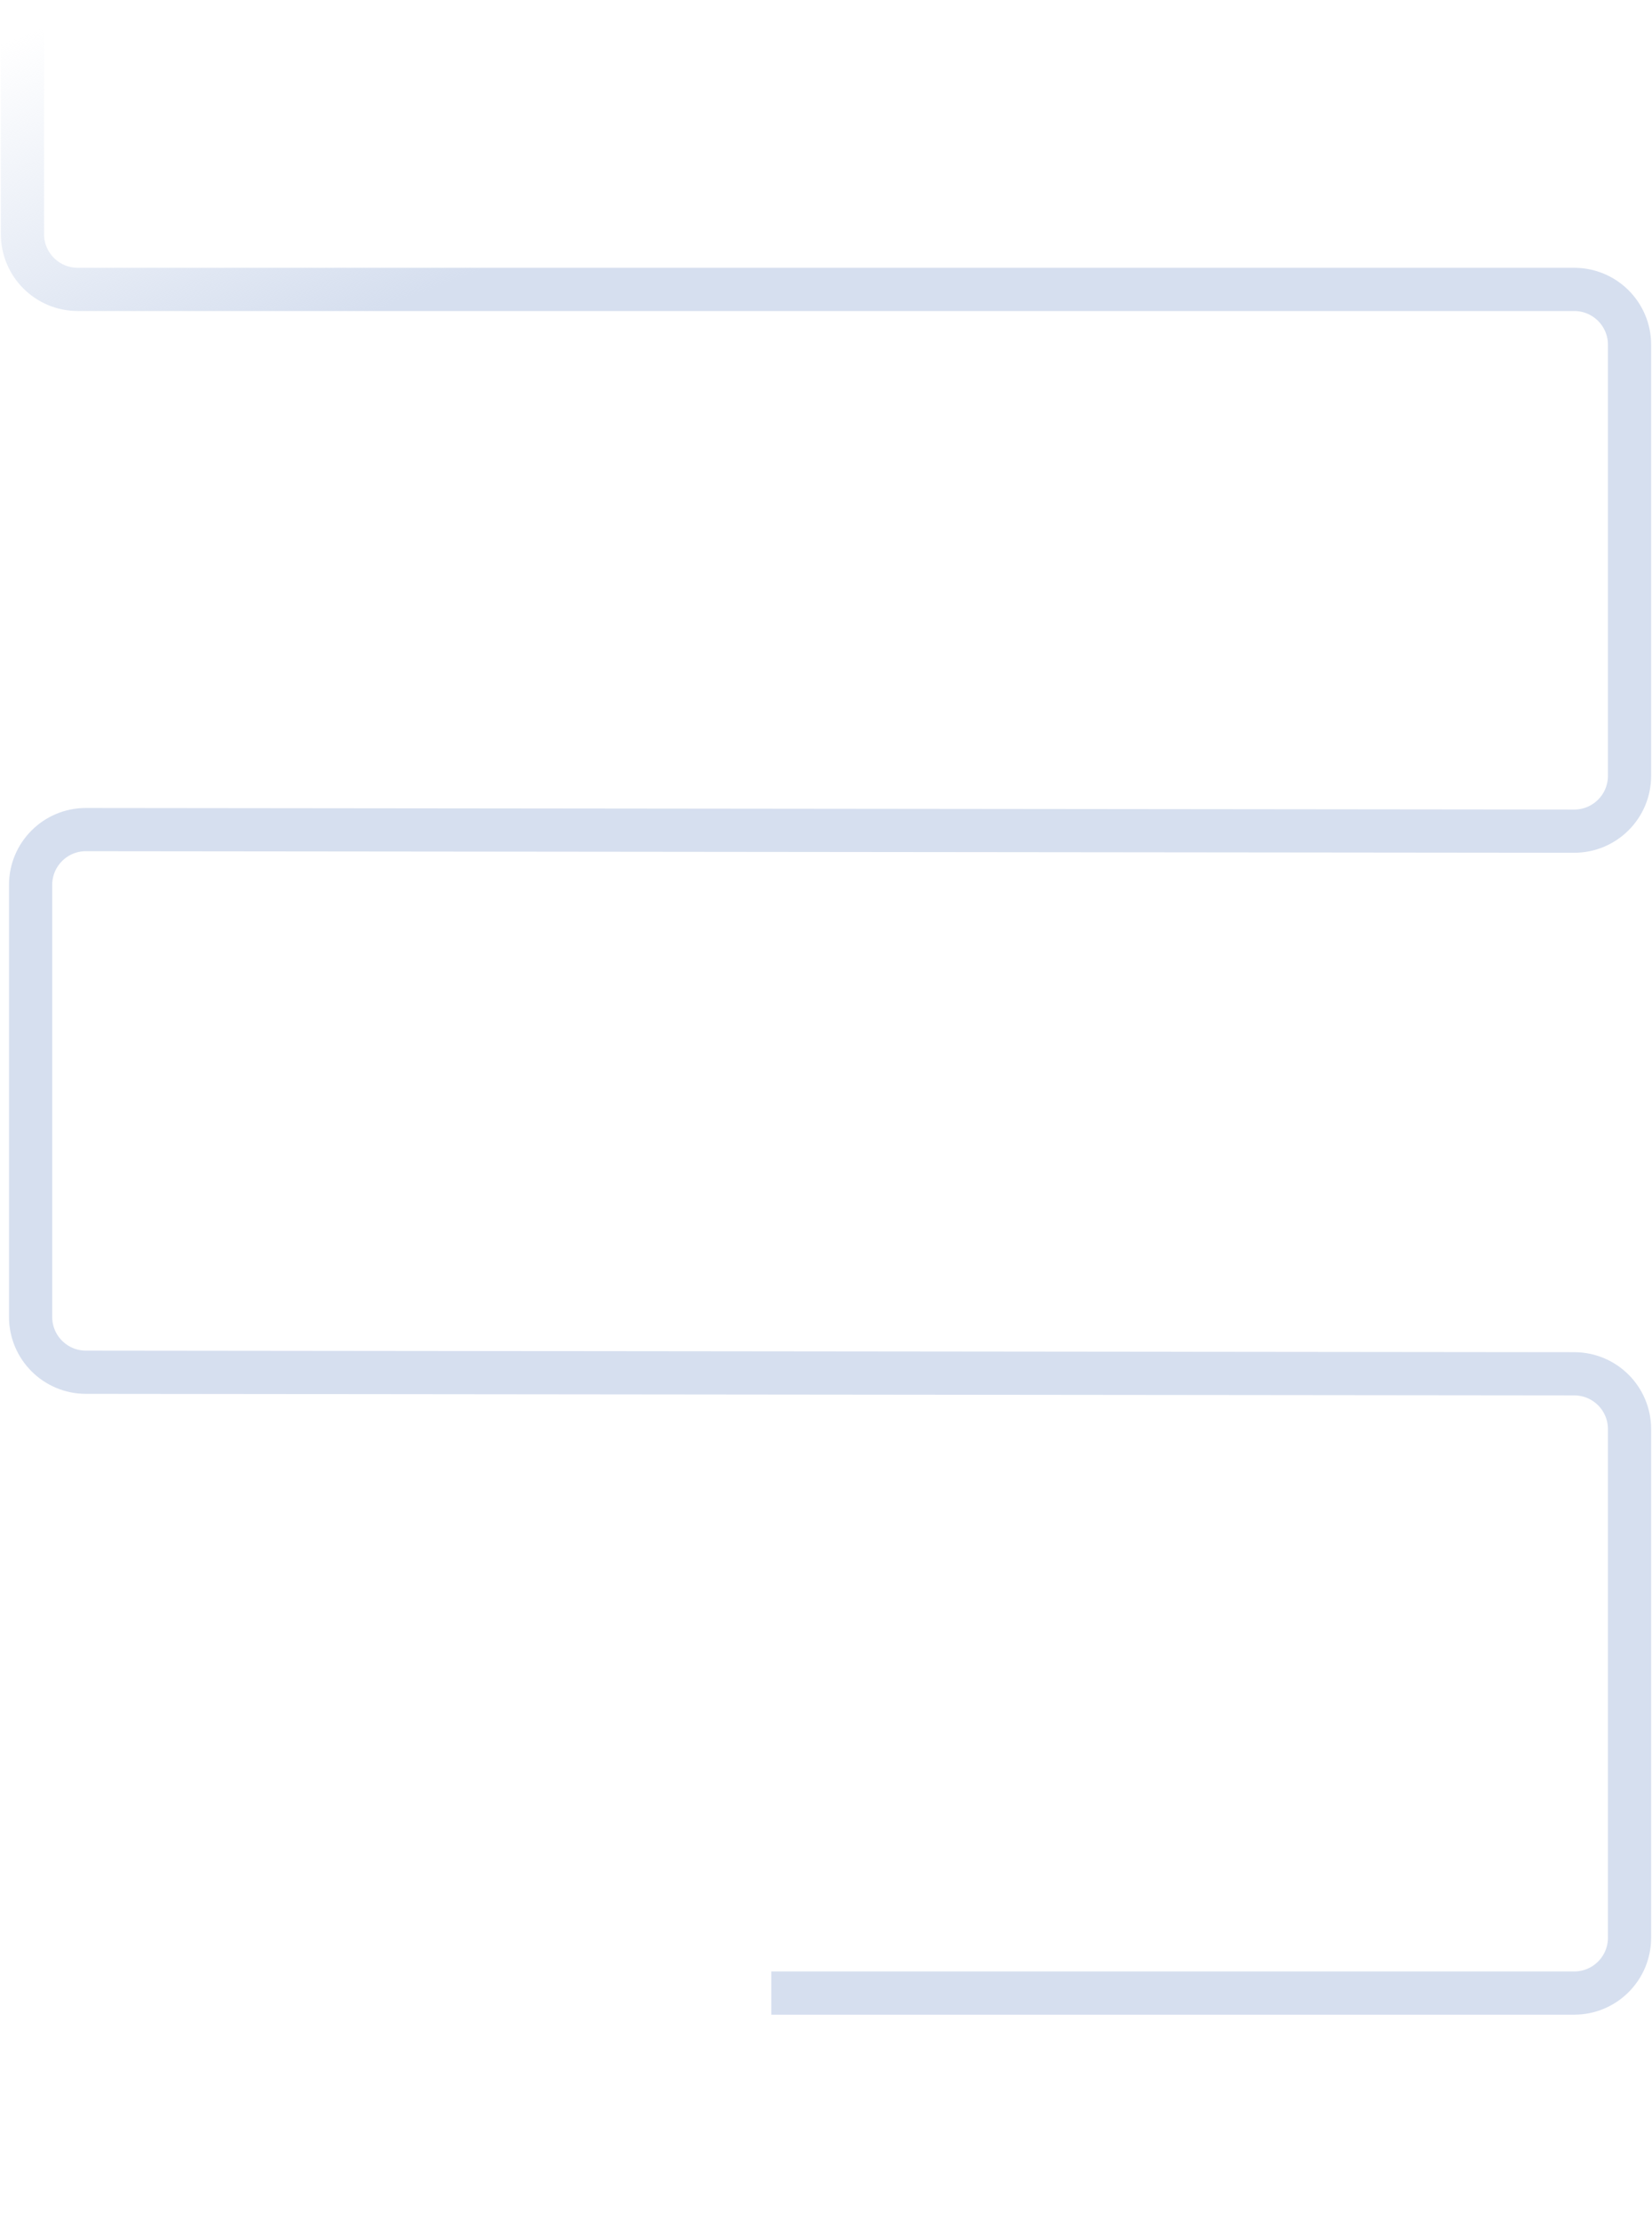 <svg width="956" height="1285" viewBox="0 0 956 1285" fill="none" xmlns="http://www.w3.org/2000/svg">
<path d="M13 0V135.426C13 153.099 27.327 167.426 45 167.426H306.12H911C928.673 167.426 943 181.753 943 199.426V448.829C943 466.515 928.653 480.848 910.966 480.829L49.746 479.923C32.059 479.904 17.712 494.237 17.712 511.923V761.847C17.712 779.507 32.018 793.828 49.678 793.847L911.034 794.753C928.694 794.771 943 809.093 943 826.753V1121C943 1138.67 928.673 1153 911 1153H446.351" stroke="url(#paint0_linear_3075_535)" stroke-width="25"/>
<defs>
<linearGradient id="paint0_linear_3075_535" x1="198.513" y1="-49.644" x2="276.847" y2="157.227" gradientUnits="userSpaceOnUse">
<stop stop-color="#D6DFEF" stop-opacity="0"/>
<stop offset="1" stop-color="#D6DFEF"/>
</linearGradient>
</defs>
</svg>

